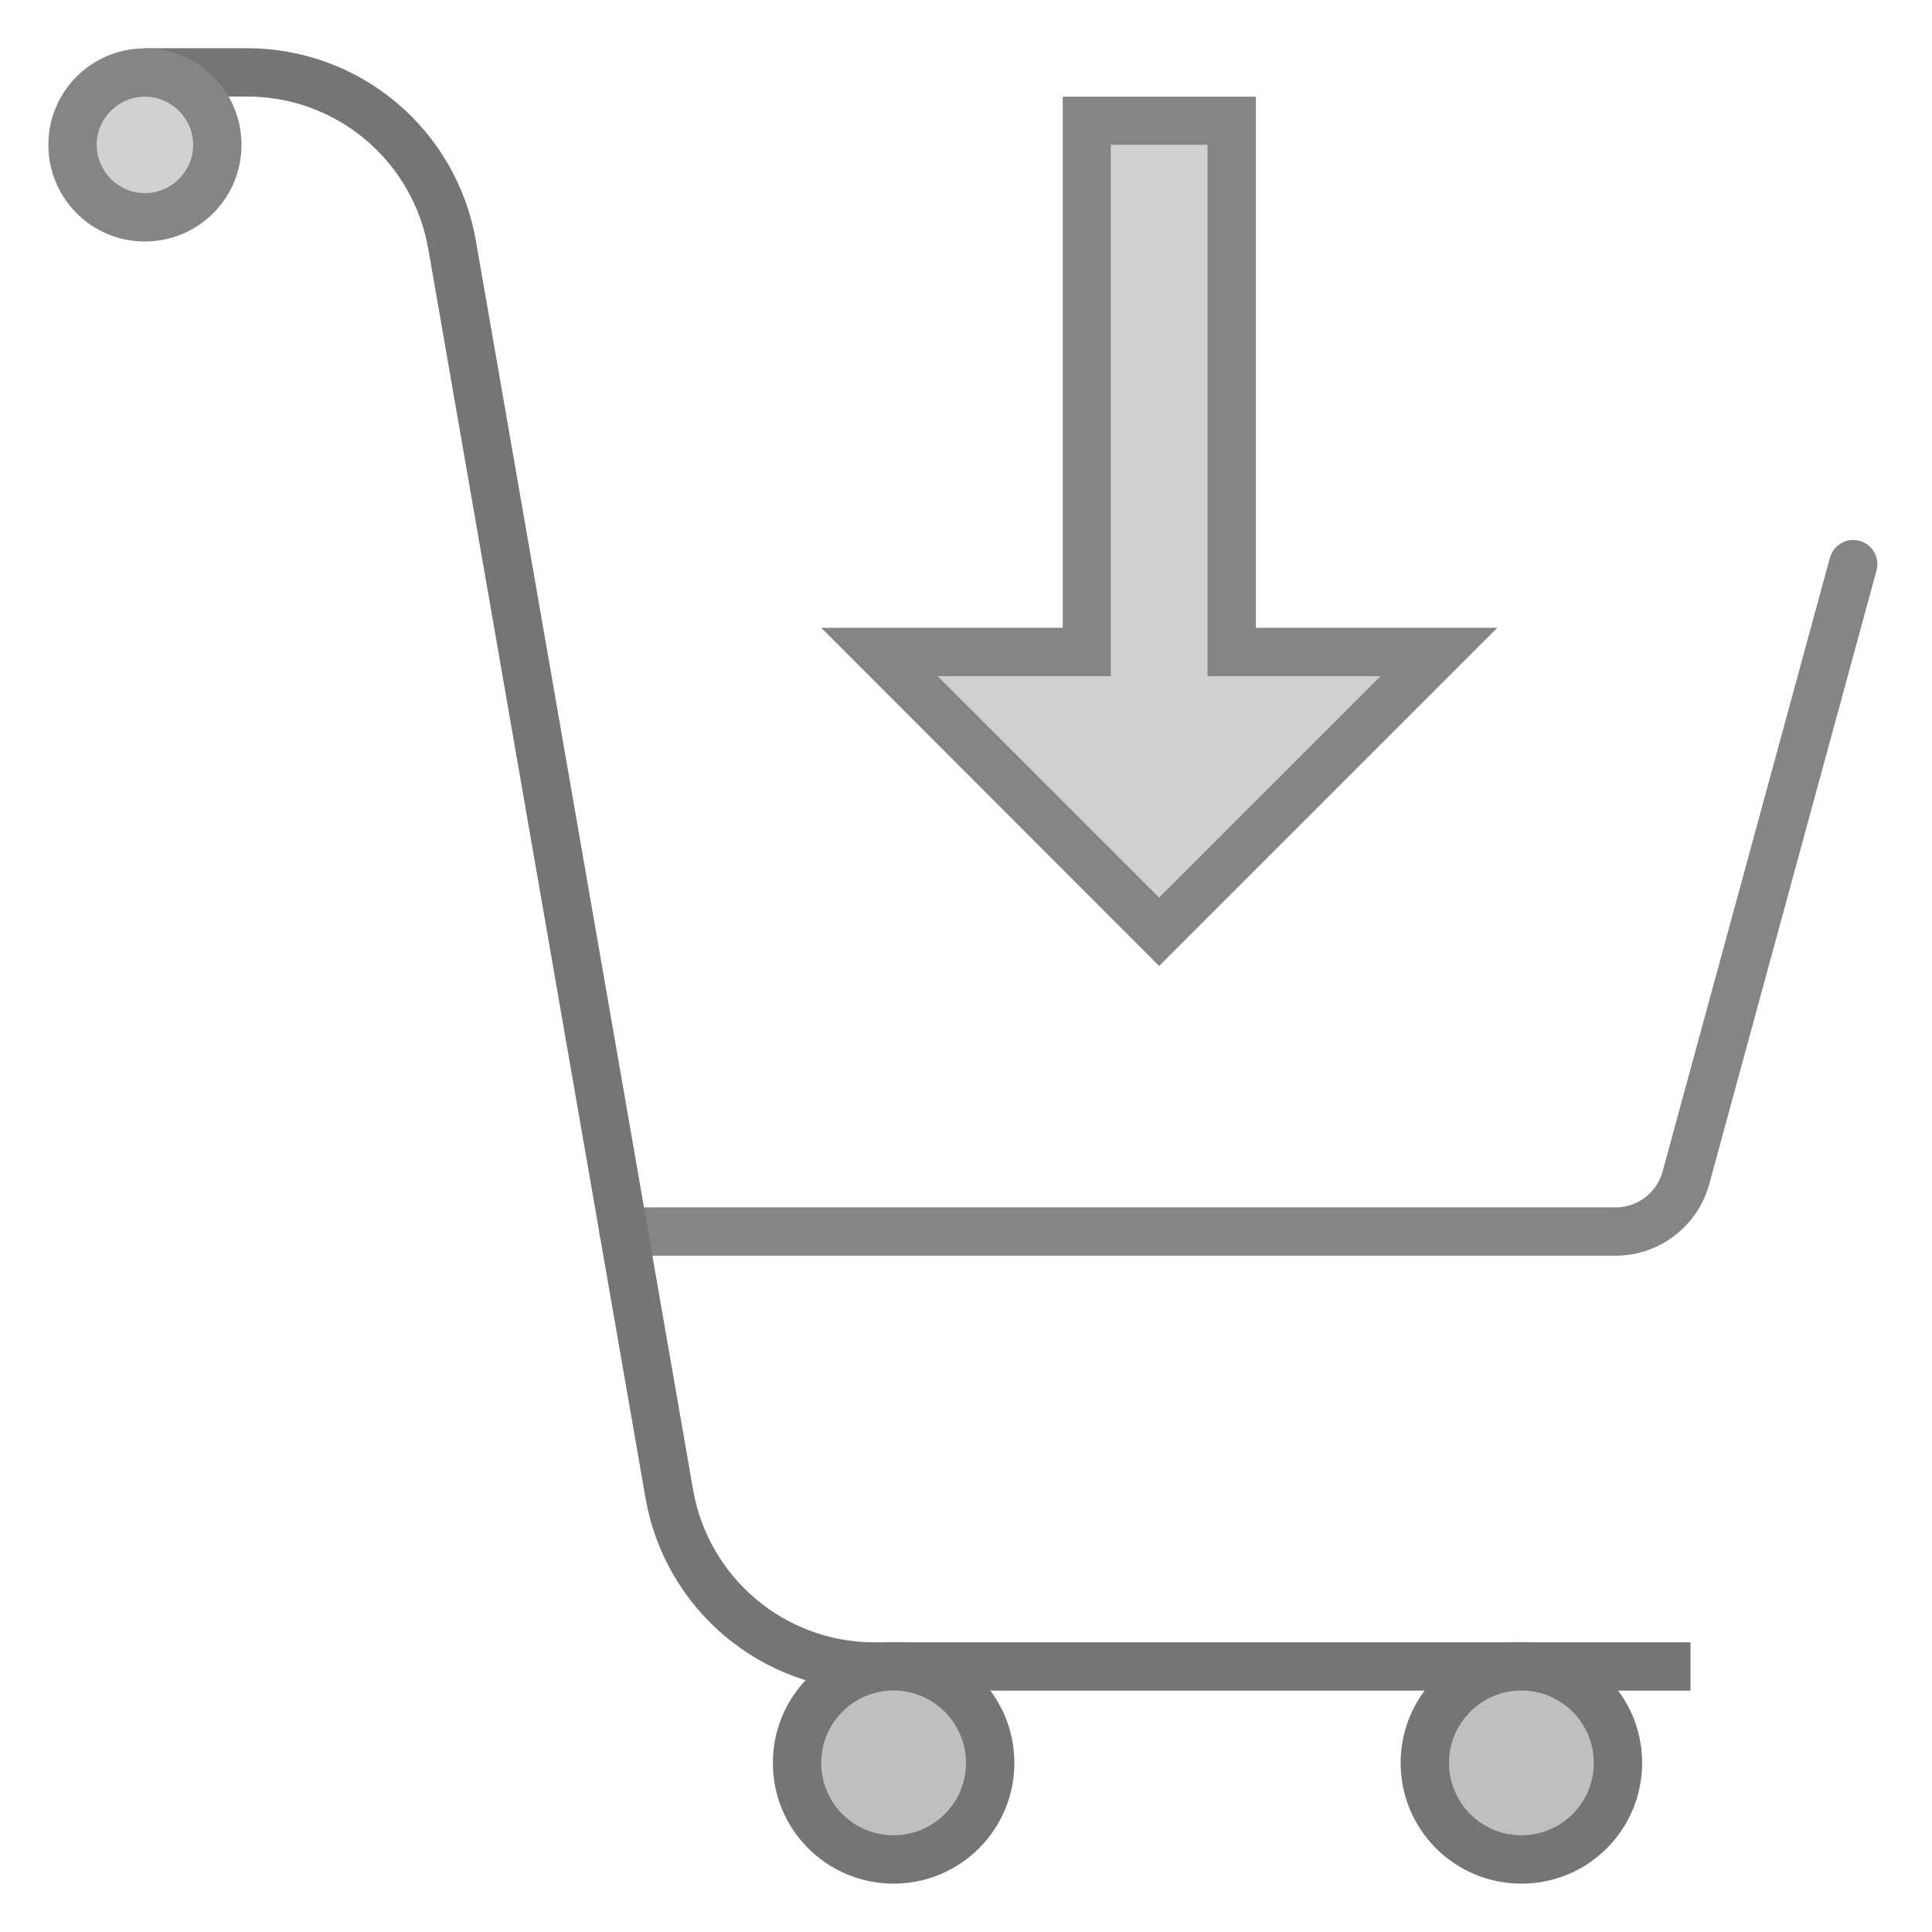<?xml version="1.0" encoding="UTF-8"?>
<svg xmlns="http://www.w3.org/2000/svg" xmlns:xlink="http://www.w3.org/1999/xlink" width="32pt" height="32pt" viewBox="0 0 32 32" version="1.1">
<g id="surface1">
<path style="fill:none;stroke-width:0.8;stroke-linecap:round;stroke-linejoin:miter;stroke:rgb(52%,52%,52%);stroke-opacity:1;stroke-miterlimit:10;" d="M 30.695 9.344 L 27.922 19.516 C 27.777 20.035 27.301 20.398 26.762 20.398 L 10.328 20.398 "/>
<path style="fill:none;stroke-width:0.8;stroke-linecap:butt;stroke-linejoin:miter;stroke:rgb(46%,46%,46%);stroke-opacity:1;stroke-miterlimit:10;" d="M 2.398 1.199 L 4.094 1.199 C 5.77 1.199 7.199 2.402 7.488 4.055 L 11.086 24.746 C 11.375 26.395 12.805 27.602 14.48 27.602 L 28 27.602 "/>
<path style=" stroke:none;fill-rule:nonzero;fill:rgb(82%,82%,82%);fill-opacity:1;" d="M 3.602 2.398 C 3.602 3.062 3.062 3.602 2.398 3.602 C 1.738 3.602 1.199 3.062 1.199 2.398 C 1.199 1.738 1.738 1.199 2.398 1.199 C 3.062 1.199 3.602 1.738 3.602 2.398 Z M 3.602 2.398 "/>
<path style=" stroke:none;fill-rule:nonzero;fill:rgb(52%,52%,52%);fill-opacity:1;" d="M 2.398 1.602 C 2.84 1.602 3.199 1.961 3.199 2.398 C 3.199 2.84 2.84 3.199 2.398 3.199 C 1.961 3.199 1.602 2.84 1.602 2.398 C 1.602 1.961 1.961 1.602 2.398 1.602 M 2.398 0.801 C 1.516 0.801 0.801 1.516 0.801 2.398 C 0.801 3.285 1.516 4 2.398 4 C 3.285 4 4 3.285 4 2.398 C 4 1.516 3.285 0.801 2.398 0.801 Z M 2.398 0.801 "/>
<path style=" stroke:none;fill-rule:nonzero;fill:rgb(75%,75%,75%);fill-opacity:1;" d="M 26.801 29.199 C 26.801 30.082 26.082 30.801 25.199 30.801 C 24.316 30.801 23.602 30.082 23.602 29.199 C 23.602 28.316 24.316 27.602 25.199 27.602 C 26.082 27.602 26.801 28.316 26.801 29.199 Z M 26.801 29.199 "/>
<path style=" stroke:none;fill-rule:nonzero;fill:rgb(46%,46%,46%);fill-opacity:1;" d="M 25.199 28 C 25.863 28 26.398 28.539 26.398 29.199 C 26.398 29.863 25.863 30.398 25.199 30.398 C 24.539 30.398 24 29.863 24 29.199 C 24 28.539 24.539 28 25.199 28 M 25.199 27.199 C 24.094 27.199 23.199 28.094 23.199 29.199 C 23.199 30.305 24.094 31.199 25.199 31.199 C 26.305 31.199 27.199 30.305 27.199 29.199 C 27.199 28.094 26.305 27.199 25.199 27.199 Z M 25.199 27.199 "/>
<path style=" stroke:none;fill-rule:nonzero;fill:rgb(75%,75%,75%);fill-opacity:1;" d="M 16.398 29.199 C 16.398 30.082 15.684 30.801 14.801 30.801 C 13.918 30.801 13.199 30.082 13.199 29.199 C 13.199 28.316 13.918 27.602 14.801 27.602 C 15.684 27.602 16.398 28.316 16.398 29.199 Z M 16.398 29.199 "/>
<path style=" stroke:none;fill-rule:nonzero;fill:rgb(46%,46%,46%);fill-opacity:1;" d="M 14.801 28 C 15.461 28 16 28.539 16 29.199 C 16 29.863 15.461 30.398 14.801 30.398 C 14.137 30.398 13.602 29.863 13.602 29.199 C 13.602 28.539 14.137 28 14.801 28 M 14.801 27.199 C 13.695 27.199 12.801 28.094 12.801 29.199 C 12.801 30.305 13.695 31.199 14.801 31.199 C 15.906 31.199 16.801 30.305 16.801 29.199 C 16.801 28.094 15.906 27.199 14.801 27.199 Z M 14.801 27.199 "/>
<path style=" stroke:none;fill-rule:nonzero;fill:rgb(82%,82%,82%);fill-opacity:1;" d="M 14.566 10.801 L 18 10.801 L 18 2 L 20.398 2 L 20.398 10.801 L 23.836 10.801 L 19.199 15.434 Z M 14.566 10.801 "/>
<path style=" stroke:none;fill-rule:nonzero;fill:rgb(52%,52%,52%);fill-opacity:1;" d="M 20 2.398 L 20 11.199 L 22.867 11.199 L 19.199 14.867 L 15.531 11.199 L 18.398 11.199 L 18.398 2.398 L 20 2.398 M 20.801 1.602 L 17.602 1.602 L 17.602 10.398 L 13.602 10.398 L 19.199 16 L 24.801 10.398 L 20.801 10.398 Z M 20.801 1.602 "/>
</g>
</svg>
